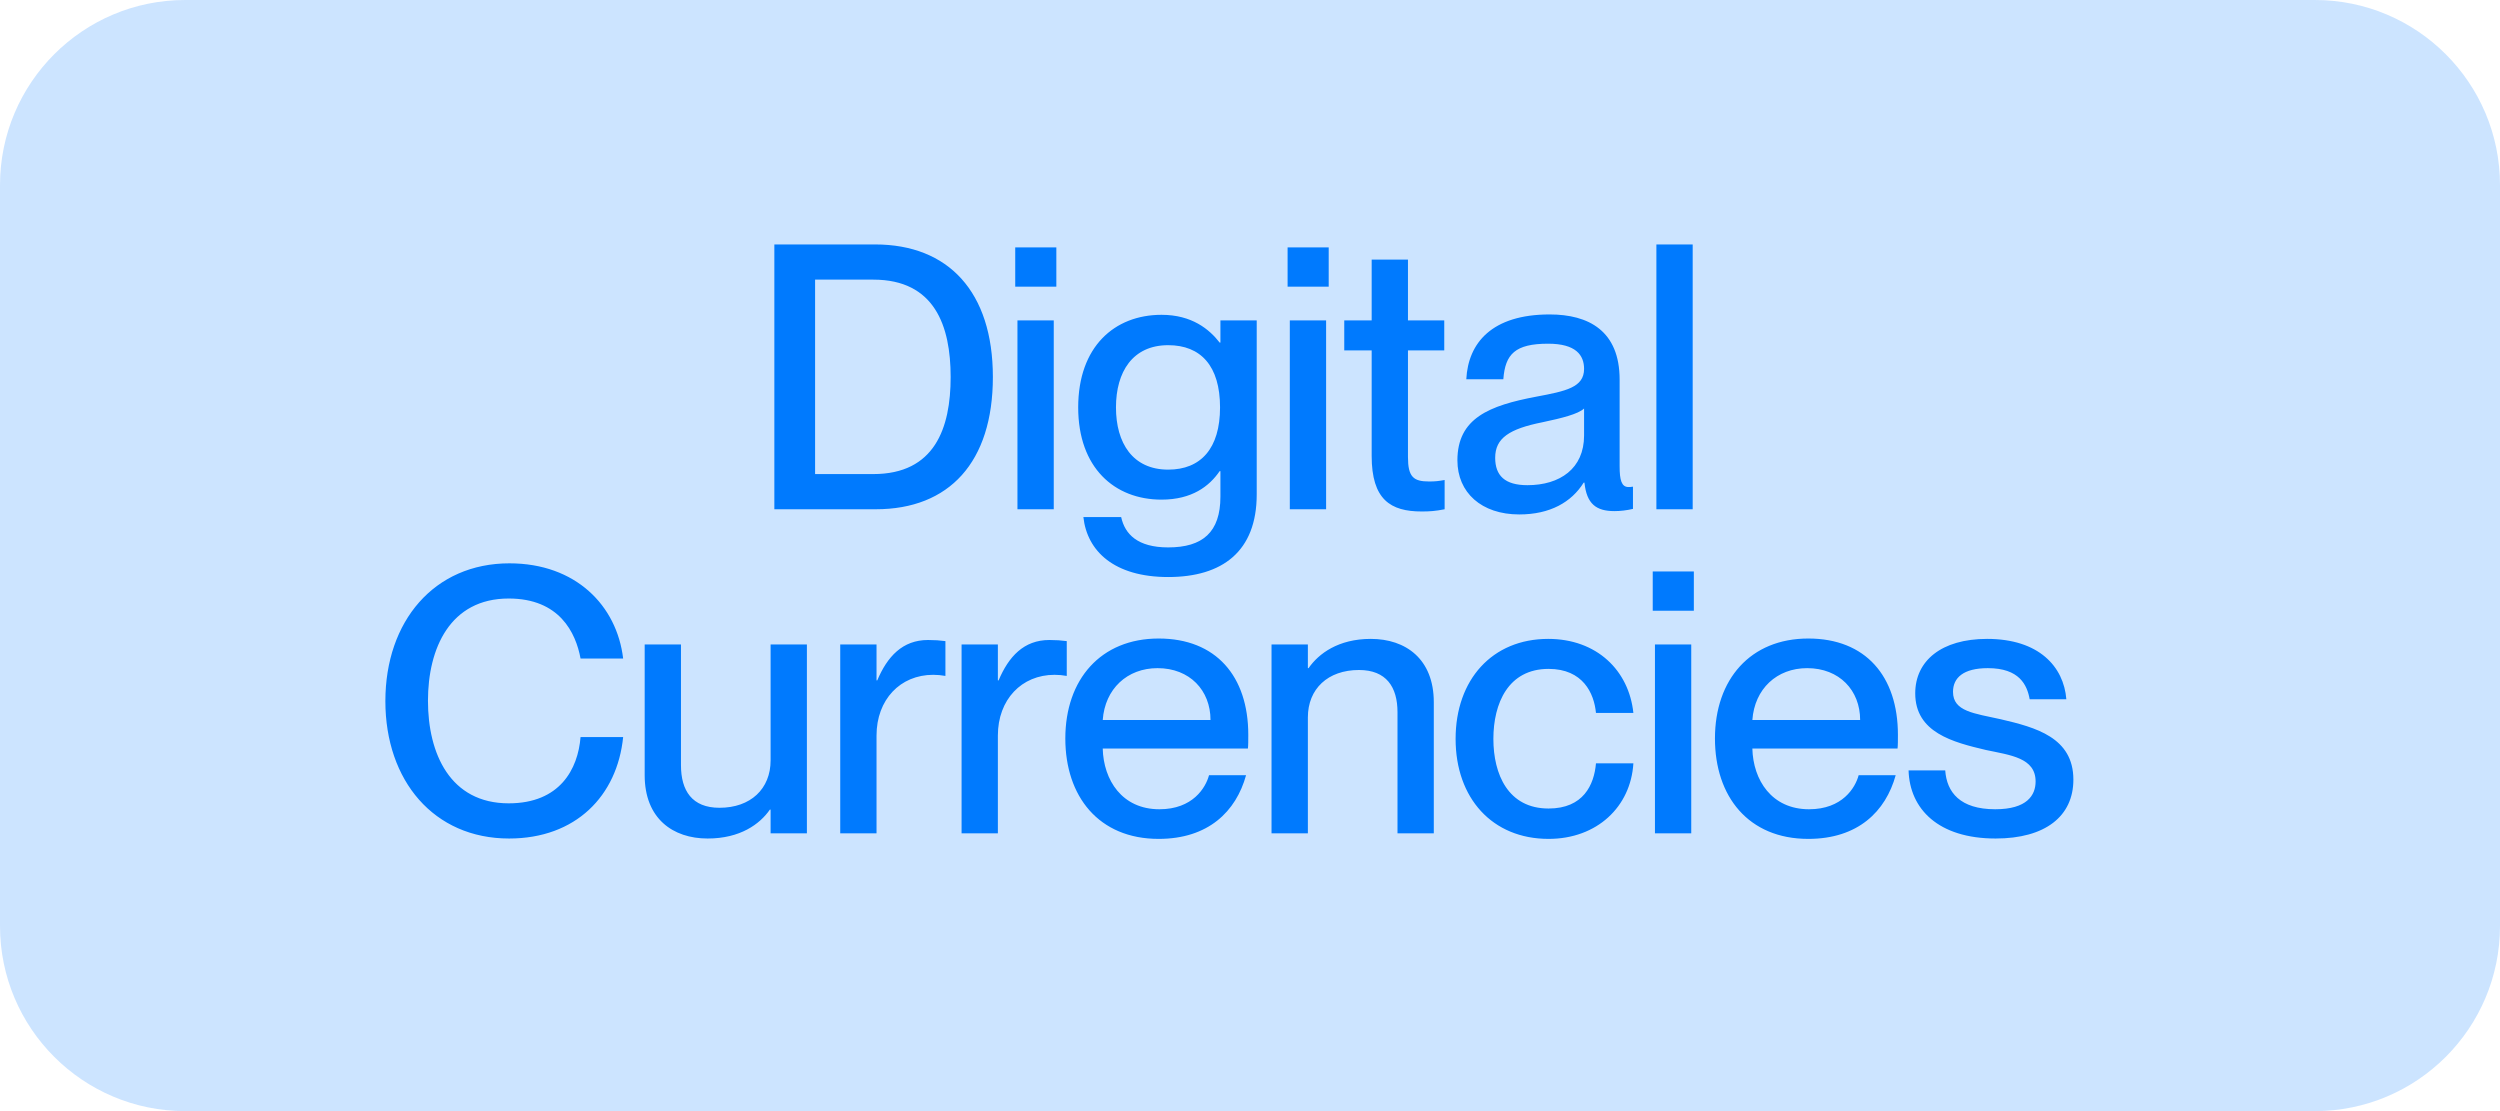 <svg width="54" height="24" viewBox="0 0 54 24" fill="none" xmlns="http://www.w3.org/2000/svg">
<path d="M0 4C0 1.791 1.791 0 4 0H50C52.209 0 54 1.791 54 4V20C54 22.209 52.209 24 50 24H4C1.791 24 0 22.209 0 20V4Z" fill="#007AFE" fill-opacity="0.2"/>
<path d="M18.918 11H16.726V5.28H18.902C20.486 5.28 21.446 6.304 21.446 8.144C21.446 9.984 20.502 11 18.918 11ZM17.606 10.24H18.862C20.19 10.24 20.534 9.248 20.534 8.144C20.534 7.04 20.19 6.04 18.862 6.04H17.606V10.24ZM22.817 6.192H21.929V5.344H22.817V6.192ZM22.761 11H21.977V6.92H22.761V11ZM26.361 7.4V6.92H27.145V10.68C27.145 11.912 26.401 12.464 25.233 12.464C24.065 12.464 23.481 11.904 23.401 11.168H24.217C24.297 11.536 24.569 11.824 25.233 11.824C25.977 11.824 26.361 11.496 26.361 10.728V10.176H26.345C26.121 10.504 25.745 10.792 25.089 10.792C24.073 10.792 23.289 10.104 23.289 8.8C23.289 7.488 24.073 6.8 25.089 6.8C25.745 6.8 26.121 7.112 26.345 7.4H26.361ZM25.233 10.144C25.937 10.144 26.353 9.688 26.353 8.8C26.353 7.904 25.937 7.456 25.233 7.456C24.465 7.456 24.105 8.032 24.105 8.8C24.105 9.568 24.465 10.144 25.233 10.144ZM28.7 6.192H27.812V5.344H28.7V6.192ZM28.644 11H27.86V6.92H28.644V11ZM30.868 10.4C31.004 10.4 31.068 10.392 31.204 10.368V11C31.004 11.04 30.876 11.048 30.708 11.048C30.036 11.048 29.628 10.792 29.628 9.848V7.568H29.036V6.92H29.628V5.608H30.412V6.92H31.196V7.568H30.412V9.872C30.412 10.304 30.532 10.4 30.868 10.4ZM32.816 11.112C32 11.112 31.48 10.64 31.48 9.944C31.48 9.032 32.168 8.76 33.184 8.568C33.824 8.448 34.216 8.368 34.216 7.968C34.216 7.672 34.04 7.424 33.44 7.424C32.728 7.424 32.512 7.648 32.472 8.192H31.672C31.712 7.408 32.224 6.792 33.472 6.792C34.312 6.792 34.984 7.144 34.984 8.2V10.072C34.984 10.368 35.024 10.52 35.176 10.52C35.2 10.52 35.224 10.52 35.272 10.512V10.992C35.136 11.024 35 11.04 34.872 11.04C34.48 11.04 34.272 10.888 34.224 10.424H34.208C33.944 10.848 33.48 11.112 32.816 11.112ZM32.992 10.48C33.696 10.48 34.216 10.12 34.216 9.408V8.824C34.088 8.944 33.736 9.032 33.32 9.12C32.6 9.264 32.296 9.464 32.296 9.888C32.296 10.272 32.504 10.48 32.992 10.48ZM36.562 11H35.778V5.28H36.562V11ZM10.996 18.112C9.372 18.112 8.324 16.864 8.324 15.144C8.324 13.416 9.38 12.168 11.004 12.168C12.436 12.168 13.324 13.08 13.46 14.224H12.54C12.436 13.664 12.084 12.928 10.988 12.928C9.724 12.928 9.244 14 9.244 15.136C9.244 16.28 9.724 17.352 10.988 17.352C12.092 17.352 12.484 16.616 12.54 15.92H13.46C13.332 17.192 12.436 18.112 10.996 18.112ZM16.645 16.424V13.92H17.429V18H16.645V17.488H16.629C16.413 17.8 15.989 18.112 15.285 18.112C14.533 18.112 13.925 17.68 13.925 16.744V13.92H14.709V16.528C14.709 17.08 14.949 17.448 15.541 17.448C16.213 17.448 16.645 17.04 16.645 16.424ZM20.045 13.824C20.189 13.824 20.301 13.832 20.421 13.848V14.6C20.325 14.584 20.253 14.576 20.157 14.576C19.445 14.576 18.933 15.112 18.933 15.888V18H18.149V13.92H18.933V14.696H18.949C19.165 14.184 19.493 13.824 20.045 13.824ZM22.666 13.824C22.81 13.824 22.922 13.832 23.042 13.848V14.6C22.946 14.584 22.874 14.576 22.778 14.576C22.066 14.576 21.554 15.112 21.554 15.888V18H20.77V13.92H21.554V14.696H21.57C21.786 14.184 22.114 13.824 22.666 13.824ZM26.963 15.872C26.963 15.984 26.963 16.104 26.955 16.168H23.819C23.835 16.848 24.235 17.48 25.043 17.48C25.763 17.48 26.043 17.016 26.115 16.744H26.915C26.699 17.528 26.099 18.12 25.027 18.12C23.731 18.12 23.011 17.2 23.011 15.952C23.011 14.672 23.779 13.792 25.027 13.792C26.267 13.792 26.963 14.608 26.963 15.872ZM23.819 15.552H26.147C26.147 14.912 25.699 14.432 25.003 14.432C24.347 14.432 23.867 14.88 23.819 15.552ZM29.61 13.8C30.361 13.8 30.97 14.232 30.97 15.168V18H30.186V15.384C30.186 14.84 29.945 14.472 29.354 14.472C28.681 14.472 28.25 14.88 28.25 15.496V18H27.465V13.92H28.25V14.432H28.265C28.482 14.12 28.905 13.8 29.61 13.8ZM33.449 18.12C32.233 18.12 31.441 17.24 31.441 15.96C31.441 14.68 32.233 13.8 33.441 13.8C34.489 13.8 35.185 14.48 35.281 15.4H34.473C34.433 14.976 34.193 14.448 33.449 14.448C32.577 14.448 32.257 15.192 32.257 15.96C32.257 16.728 32.577 17.464 33.449 17.464C34.201 17.464 34.433 16.952 34.473 16.488H35.281C35.225 17.424 34.497 18.12 33.449 18.12ZM36.587 13.192H35.699V12.344H36.587V13.192ZM36.531 18H35.747V13.92H36.531V18ZM40.995 15.872C40.995 15.984 40.995 16.104 40.987 16.168H37.851C37.867 16.848 38.267 17.48 39.075 17.48C39.795 17.48 40.075 17.016 40.147 16.744H40.947C40.731 17.528 40.131 18.12 39.059 18.12C37.763 18.12 37.043 17.2 37.043 15.952C37.043 14.672 37.811 13.792 39.059 13.792C40.299 13.792 40.995 14.608 40.995 15.872ZM37.851 15.552H40.179C40.179 14.912 39.731 14.432 39.035 14.432C38.379 14.432 37.899 14.88 37.851 15.552ZM43.105 18.112C41.865 18.112 41.249 17.472 41.225 16.64H42.017C42.049 17.112 42.337 17.48 43.097 17.48C43.785 17.48 43.969 17.176 43.969 16.88C43.969 16.368 43.425 16.312 42.897 16.2C42.185 16.032 41.369 15.824 41.369 14.976C41.369 14.272 41.937 13.8 42.921 13.8C44.041 13.8 44.577 14.4 44.633 15.104H43.841C43.785 14.792 43.617 14.432 42.937 14.432C42.409 14.432 42.185 14.64 42.185 14.944C42.185 15.368 42.641 15.408 43.217 15.536C43.969 15.712 44.785 15.928 44.785 16.84C44.785 17.632 44.177 18.112 43.105 18.112Z" fill="#007AFE"/>
</svg>
